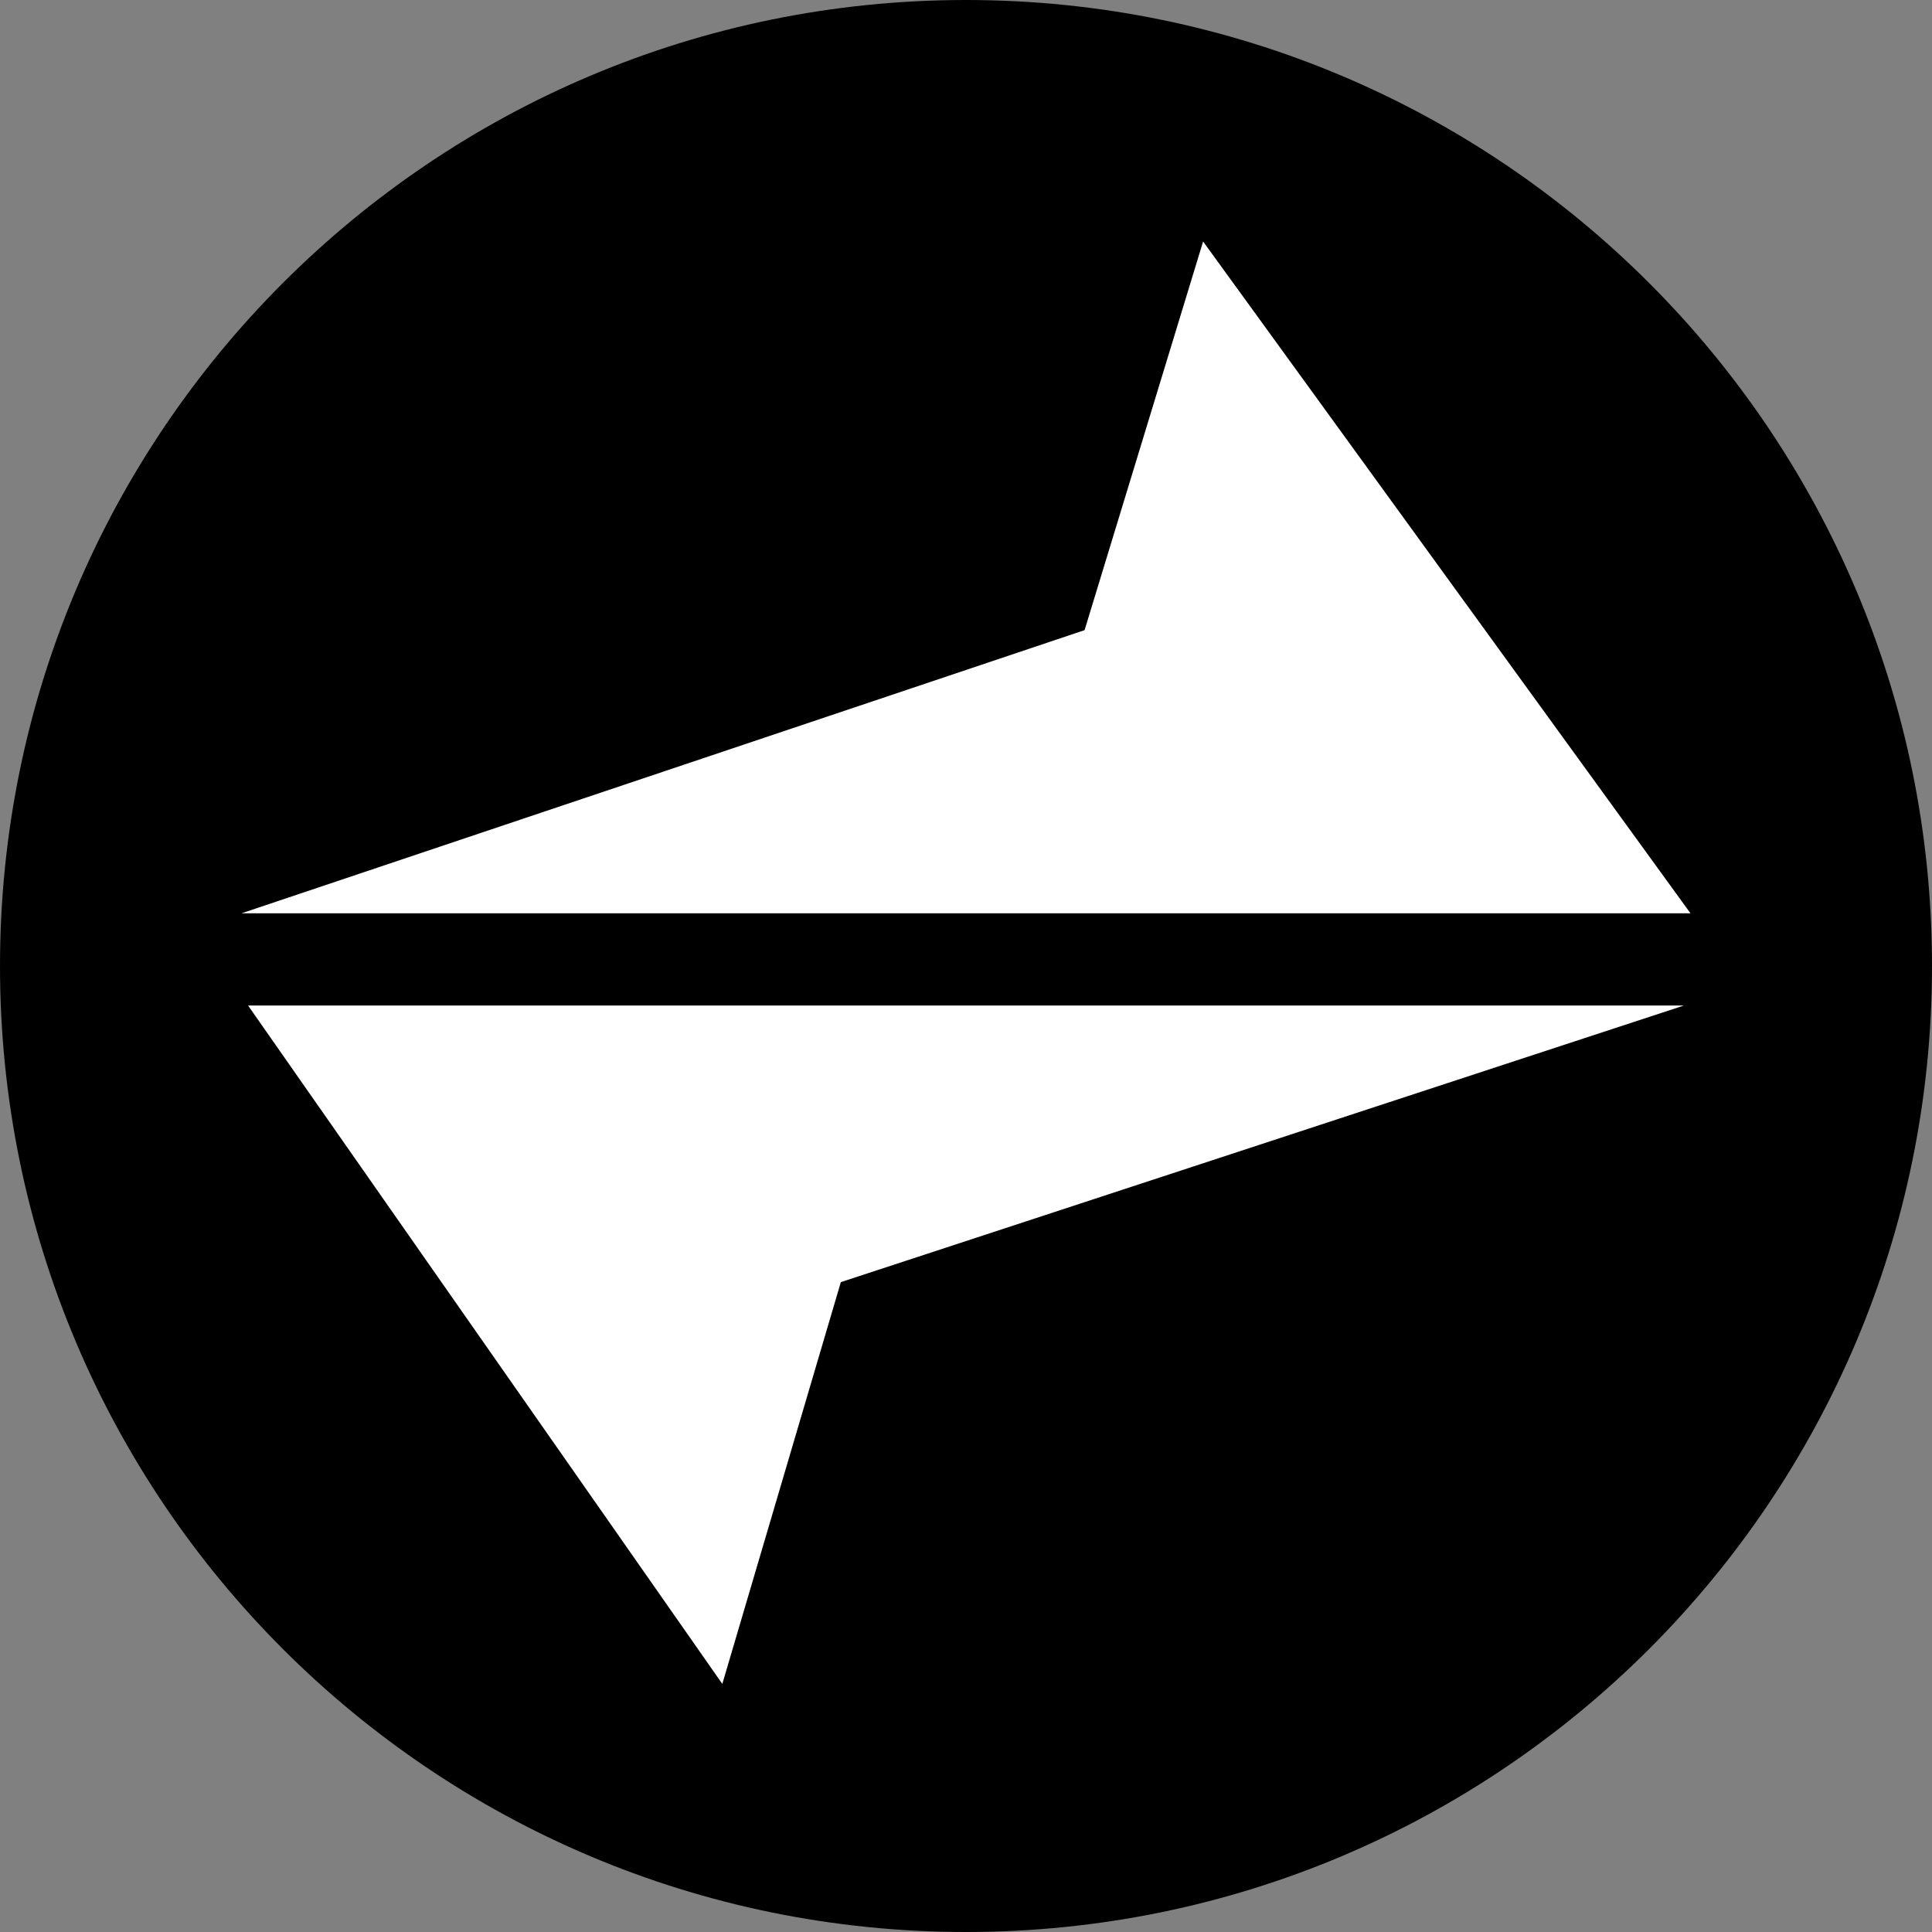 <svg width="69" height="69" viewBox="0 0 69 69" fill="none" xmlns="http://www.w3.org/2000/svg">
<rect x="0" y="0" width="69" height="69" fill="#808080" stroke="none"/>
<g clip-path="url(#clip0_312_9726)">
<path d="M34.5 69C53.554 69 69 53.554 69 34.5C69 15.446 53.554 0 34.5 0C15.446 0 0 15.446 0 34.5C0 53.554 15.446 69 34.5 69Z" fill="black"/>
<path d="M60.375 32.618H8.625L38.735 22.505L42.968 8.625L60.375 32.618ZM8.862 35.912H60.138L30.03 45.79L25.797 60.14L8.86 35.912H8.862Z" fill="white"/>
</g>
<defs>
<clipPath id="clip0_312_9726">
<rect width="69" height="69" fill="white"/>
</clipPath>
</defs>
</svg>
